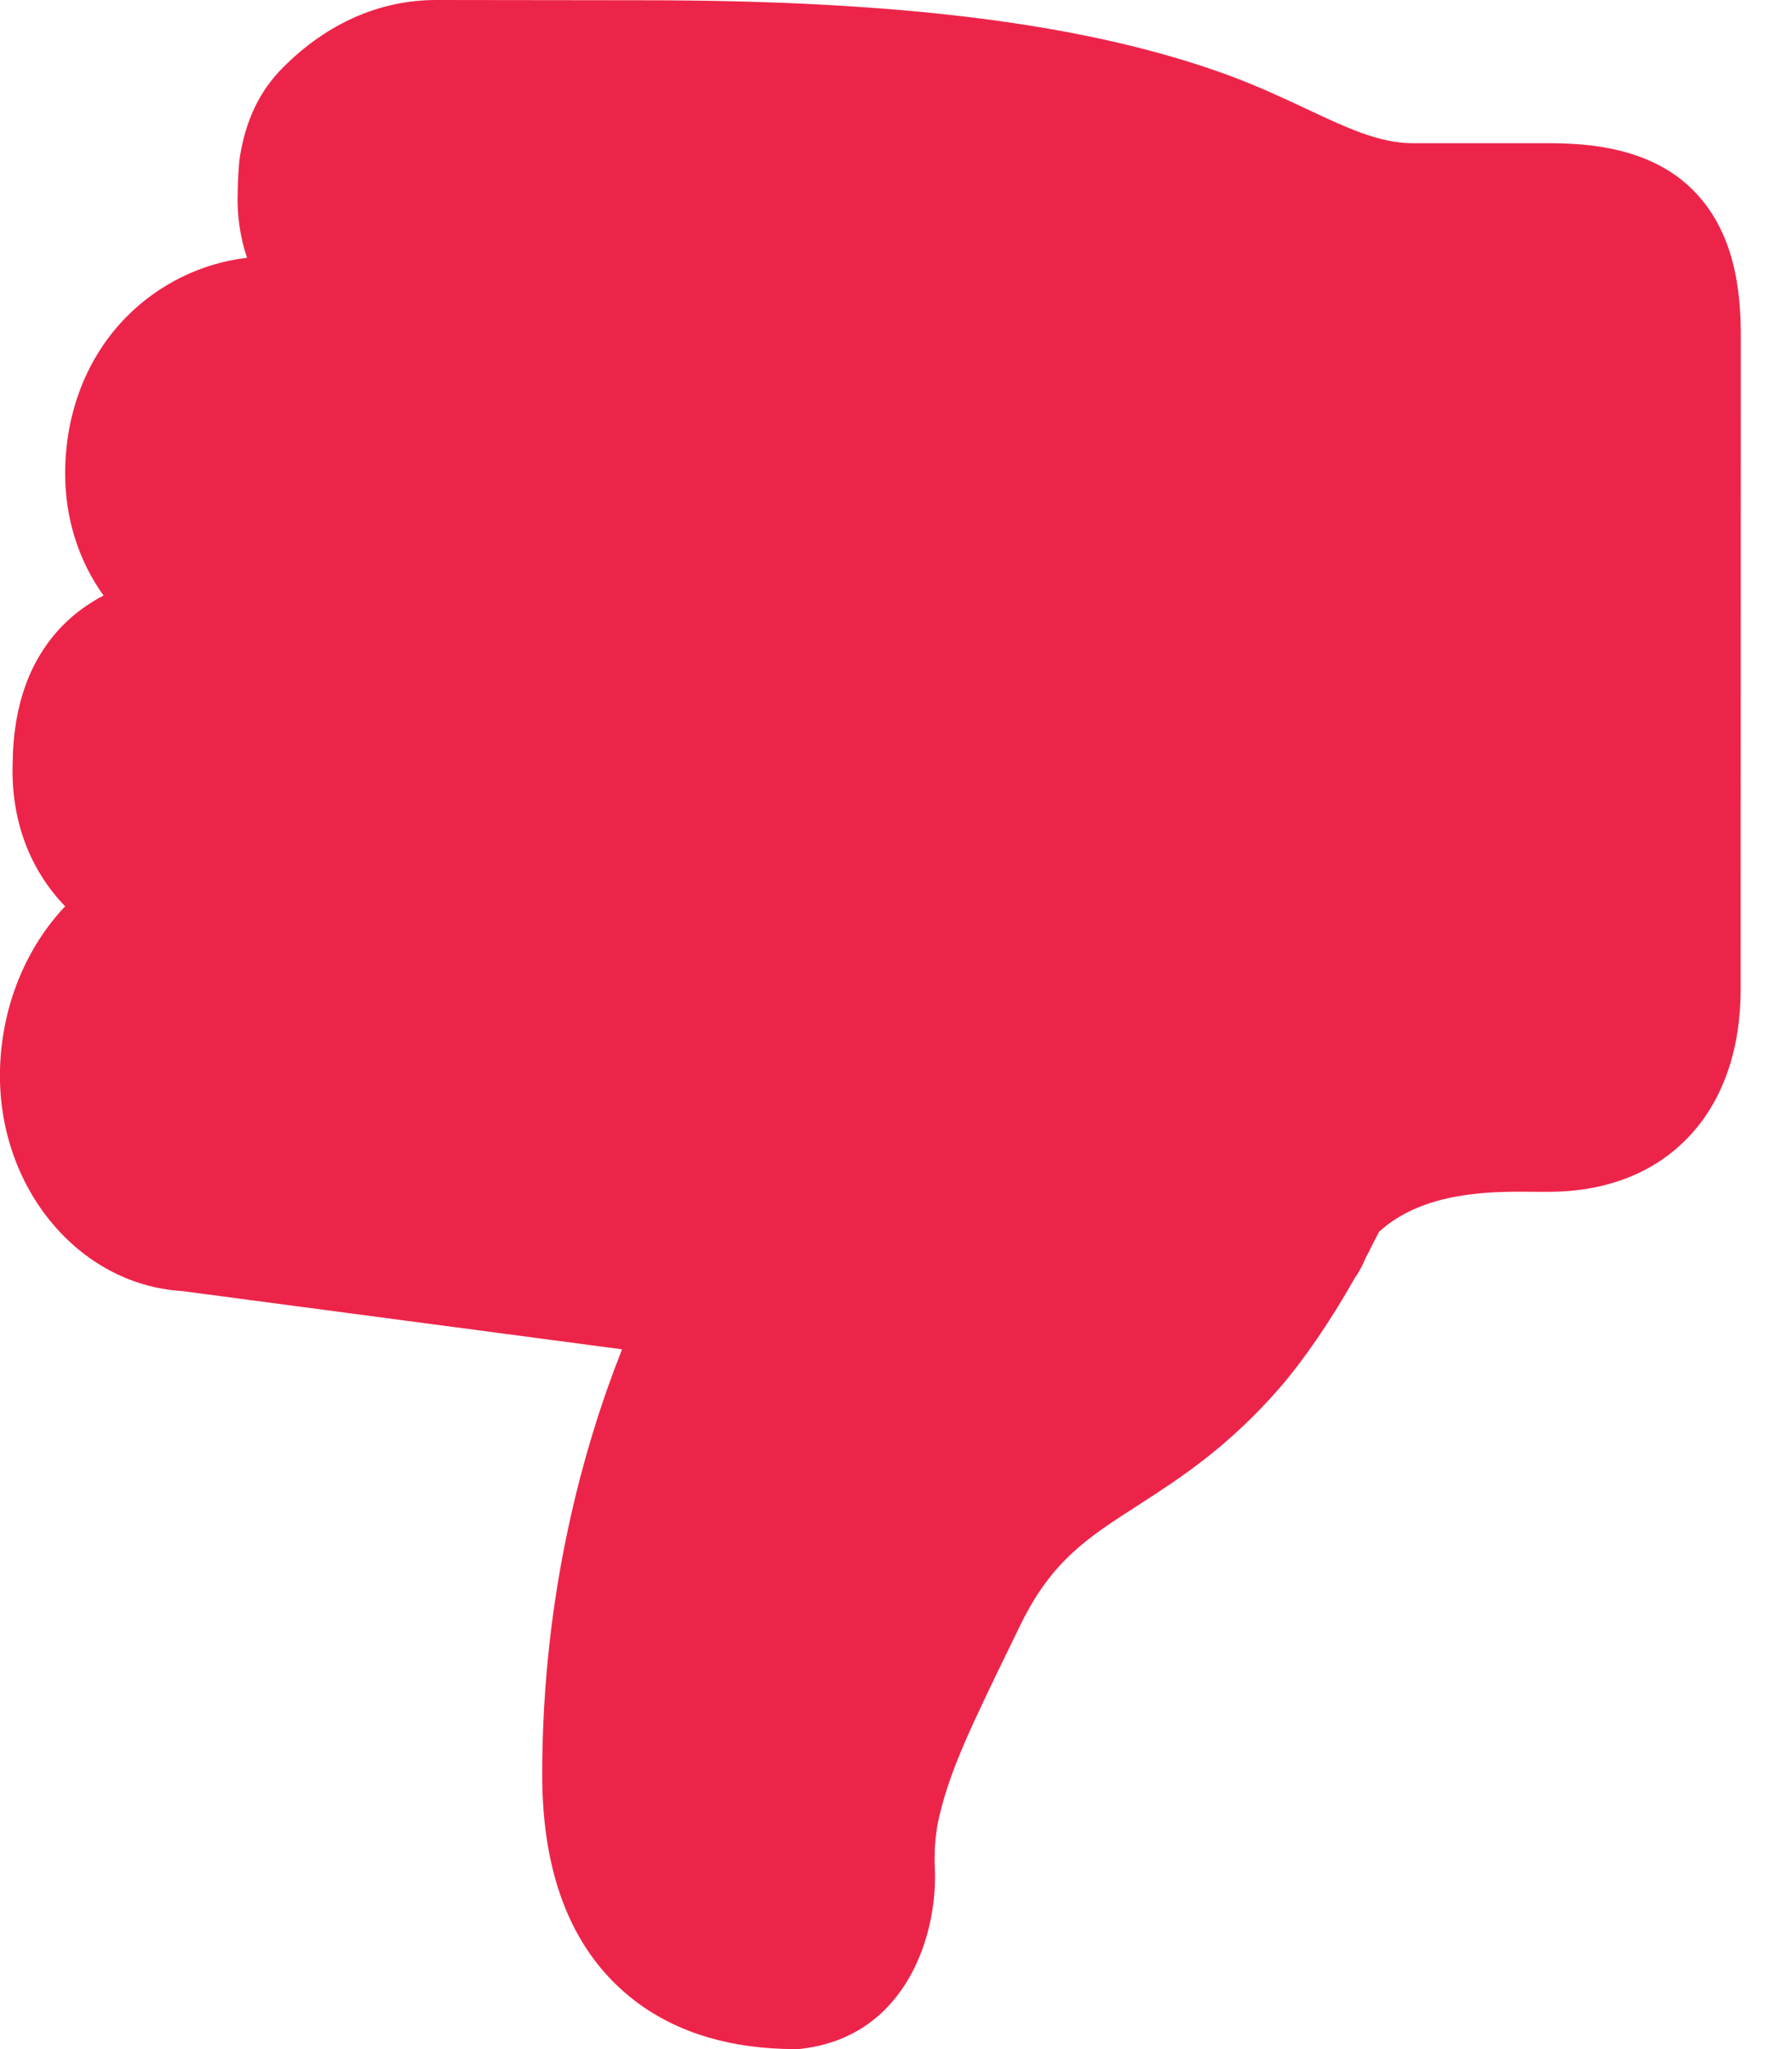 <svg width="14" height="16" viewBox="0 0 14 16" fill="none" xmlns="http://www.w3.org/2000/svg">
<path d="M1.423 10.081L4.86 10.536C4.571 11.263 4.236 12.416 4.236 13.858C4.236 14.666 4.483 15.262 4.968 15.629C5.295 15.875 5.714 16 6.215 16H6.24L6.264 15.997C7.087 15.9 7.335 15.09 7.302 14.562C7.298 14.426 7.311 14.293 7.342 14.166C7.434 13.792 7.586 13.48 7.953 12.727L7.97 12.692C8.215 12.188 8.497 12.007 8.886 11.757C9.218 11.543 9.594 11.301 10 10.834C10.183 10.623 10.395 10.314 10.582 9.983C10.616 9.935 10.645 9.881 10.67 9.82C10.673 9.814 10.676 9.809 10.679 9.803C10.688 9.787 10.7 9.765 10.712 9.738C10.731 9.702 10.752 9.661 10.774 9.618C11.126 9.296 11.67 9.302 12.001 9.306C12.035 9.306 12.067 9.306 12.095 9.306C12.675 9.306 13.019 9.067 13.204 8.865C13.463 8.586 13.599 8.19 13.599 7.722L13.6 2.622C13.6 2.286 13.559 1.801 13.208 1.466C12.88 1.154 12.416 1.118 12.095 1.118H11.036C10.776 1.118 10.526 1 10.208 0.851C10.029 0.767 9.826 0.672 9.593 0.586C8.501 0.187 7.048 0.002 5.021 0.002C4.628 0.002 3.409 0 3.408 0C2.968 0 2.555 0.182 2.212 0.526C2.03 0.707 1.92 0.936 1.874 1.225C1.864 1.289 1.858 1.423 1.857 1.496C1.85 1.679 1.876 1.853 1.93 2.013C1.578 2.054 1.246 2.215 0.992 2.47C0.68 2.784 0.509 3.22 0.509 3.698C0.509 4.048 0.614 4.379 0.809 4.65C0.694 4.71 0.585 4.787 0.487 4.887C0.235 5.146 0.104 5.504 0.099 5.953C0.083 6.4 0.231 6.789 0.509 7.077C0.215 7.386 0.021 7.829 0.001 8.32C-0.037 9.246 0.599 10.031 1.423 10.081Z" fill="#ED2449"/>
</svg>
